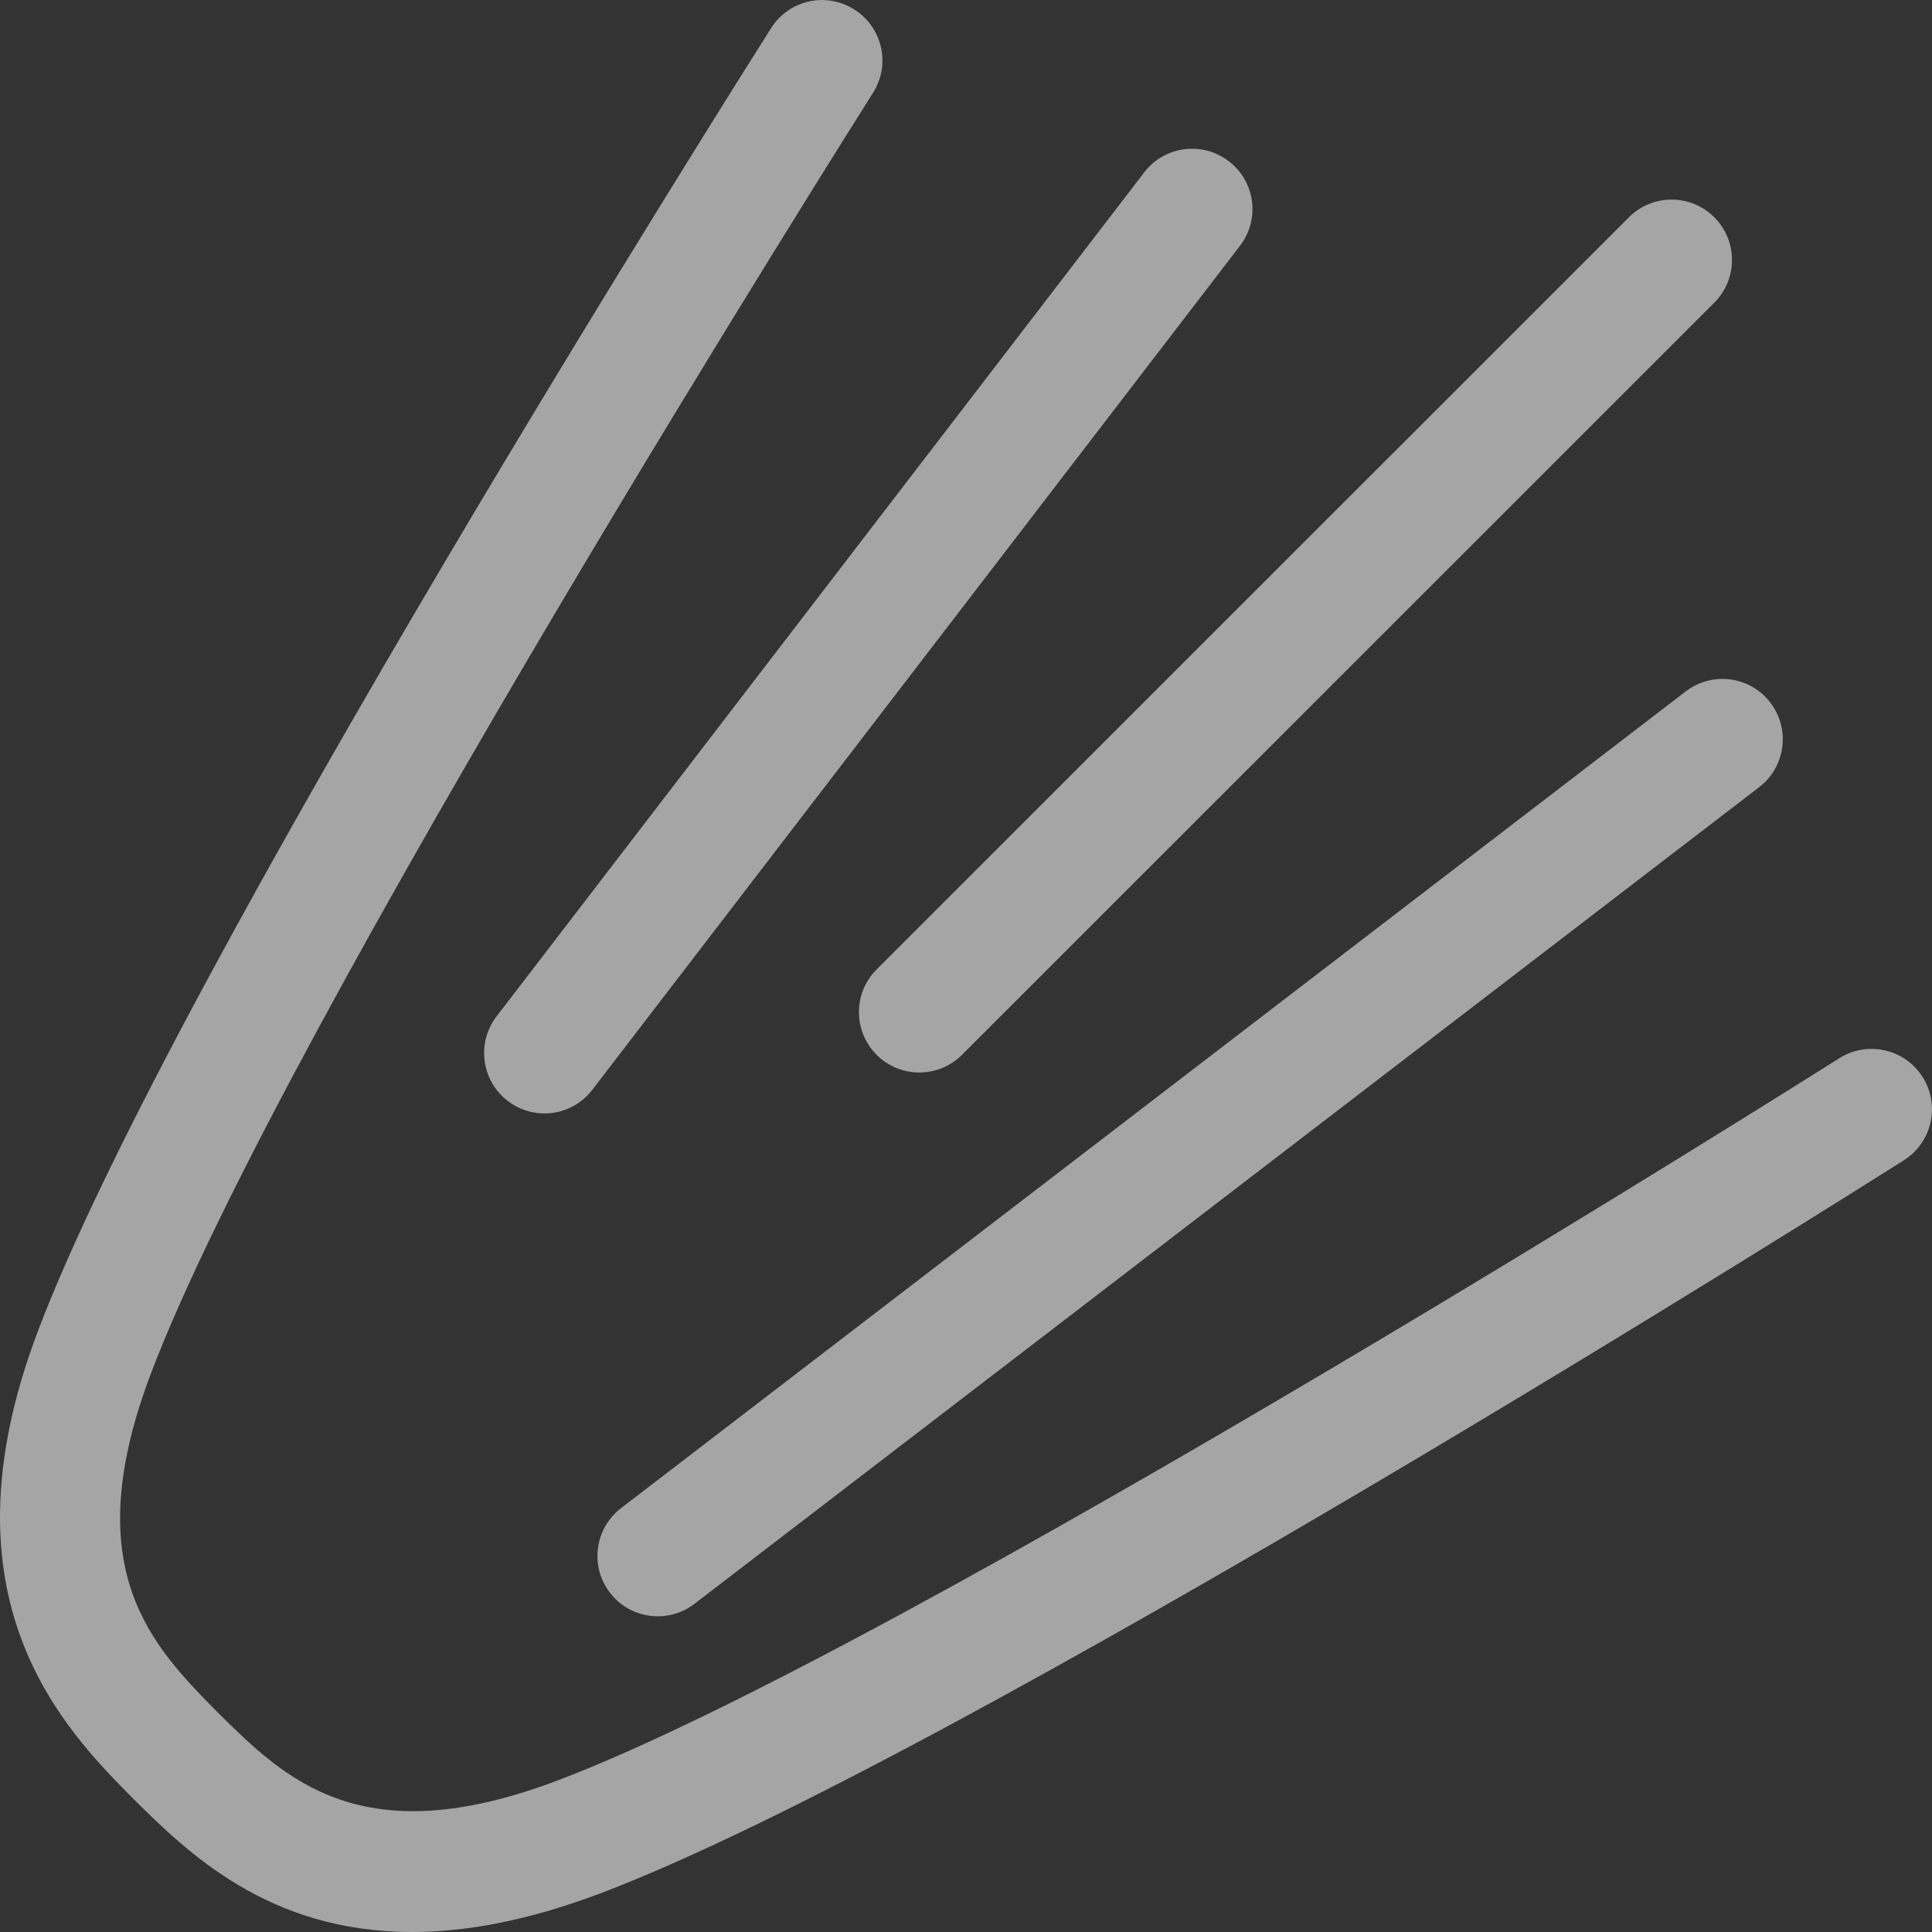 <svg xmlns="http://www.w3.org/2000/svg" width="32" height="32" viewBox="0 0 32 32"><rect x="0" y="0" width="32" height="32" fill="#333333" stroke="none"/><path d="M14.52 17.471C14.714 17.666 14.97 17.764 15.226 17.764C15.482 17.764 15.739 17.666 15.934 17.471L28.394 5.013C28.785 4.622 28.785 3.99 28.394 3.599C28.003 3.208 27.371 3.208 26.98 3.599L14.52 16.057C14.129 16.447 14.129 17.08 14.52 17.471ZM8.41 18.235C8.592 18.375 8.806 18.442 9.017 18.442C9.318 18.442 9.615 18.306 9.811 18.05L20.538 4.071C20.875 3.633 20.792 3.006 20.353 2.671C19.914 2.333 19.286 2.418 18.952 2.855L8.225 16.834C7.889 17.271 7.972 17.899 8.41 18.235ZM27.921 11.452L10.287 24.979C9.849 25.315 9.766 25.942 10.102 26.379C10.298 26.636 10.595 26.771 10.896 26.771C11.108 26.771 11.322 26.704 11.503 26.564L29.137 13.038C29.575 12.702 29.658 12.074 29.322 11.637C28.988 11.199 28.361 11.115 27.921 11.452ZM31.844 17.838C31.549 17.372 30.932 17.233 30.464 17.528C30.31 17.626 14.941 27.339 9.22 29.496C5.985 30.716 4.725 29.468 3.618 28.375C2.518 27.263 1.272 26.003 2.492 22.77C4.647 17.048 14.363 1.691 14.46 1.537C14.757 1.07 14.617 0.453 14.15 0.157C13.682 -0.14 13.066 -0.001 12.771 0.467C12.367 1.105 2.848 16.152 0.621 22.066C-1.052 26.497 1.061 28.633 2.204 29.79C3.101 30.677 4.44 32 6.822 32C7.703 32 8.727 31.818 9.925 31.367C15.837 29.139 30.897 19.622 31.534 19.218C32.001 18.921 32.14 18.305 31.844 17.838Z" fill="#fff" opacity=".56"/></svg>